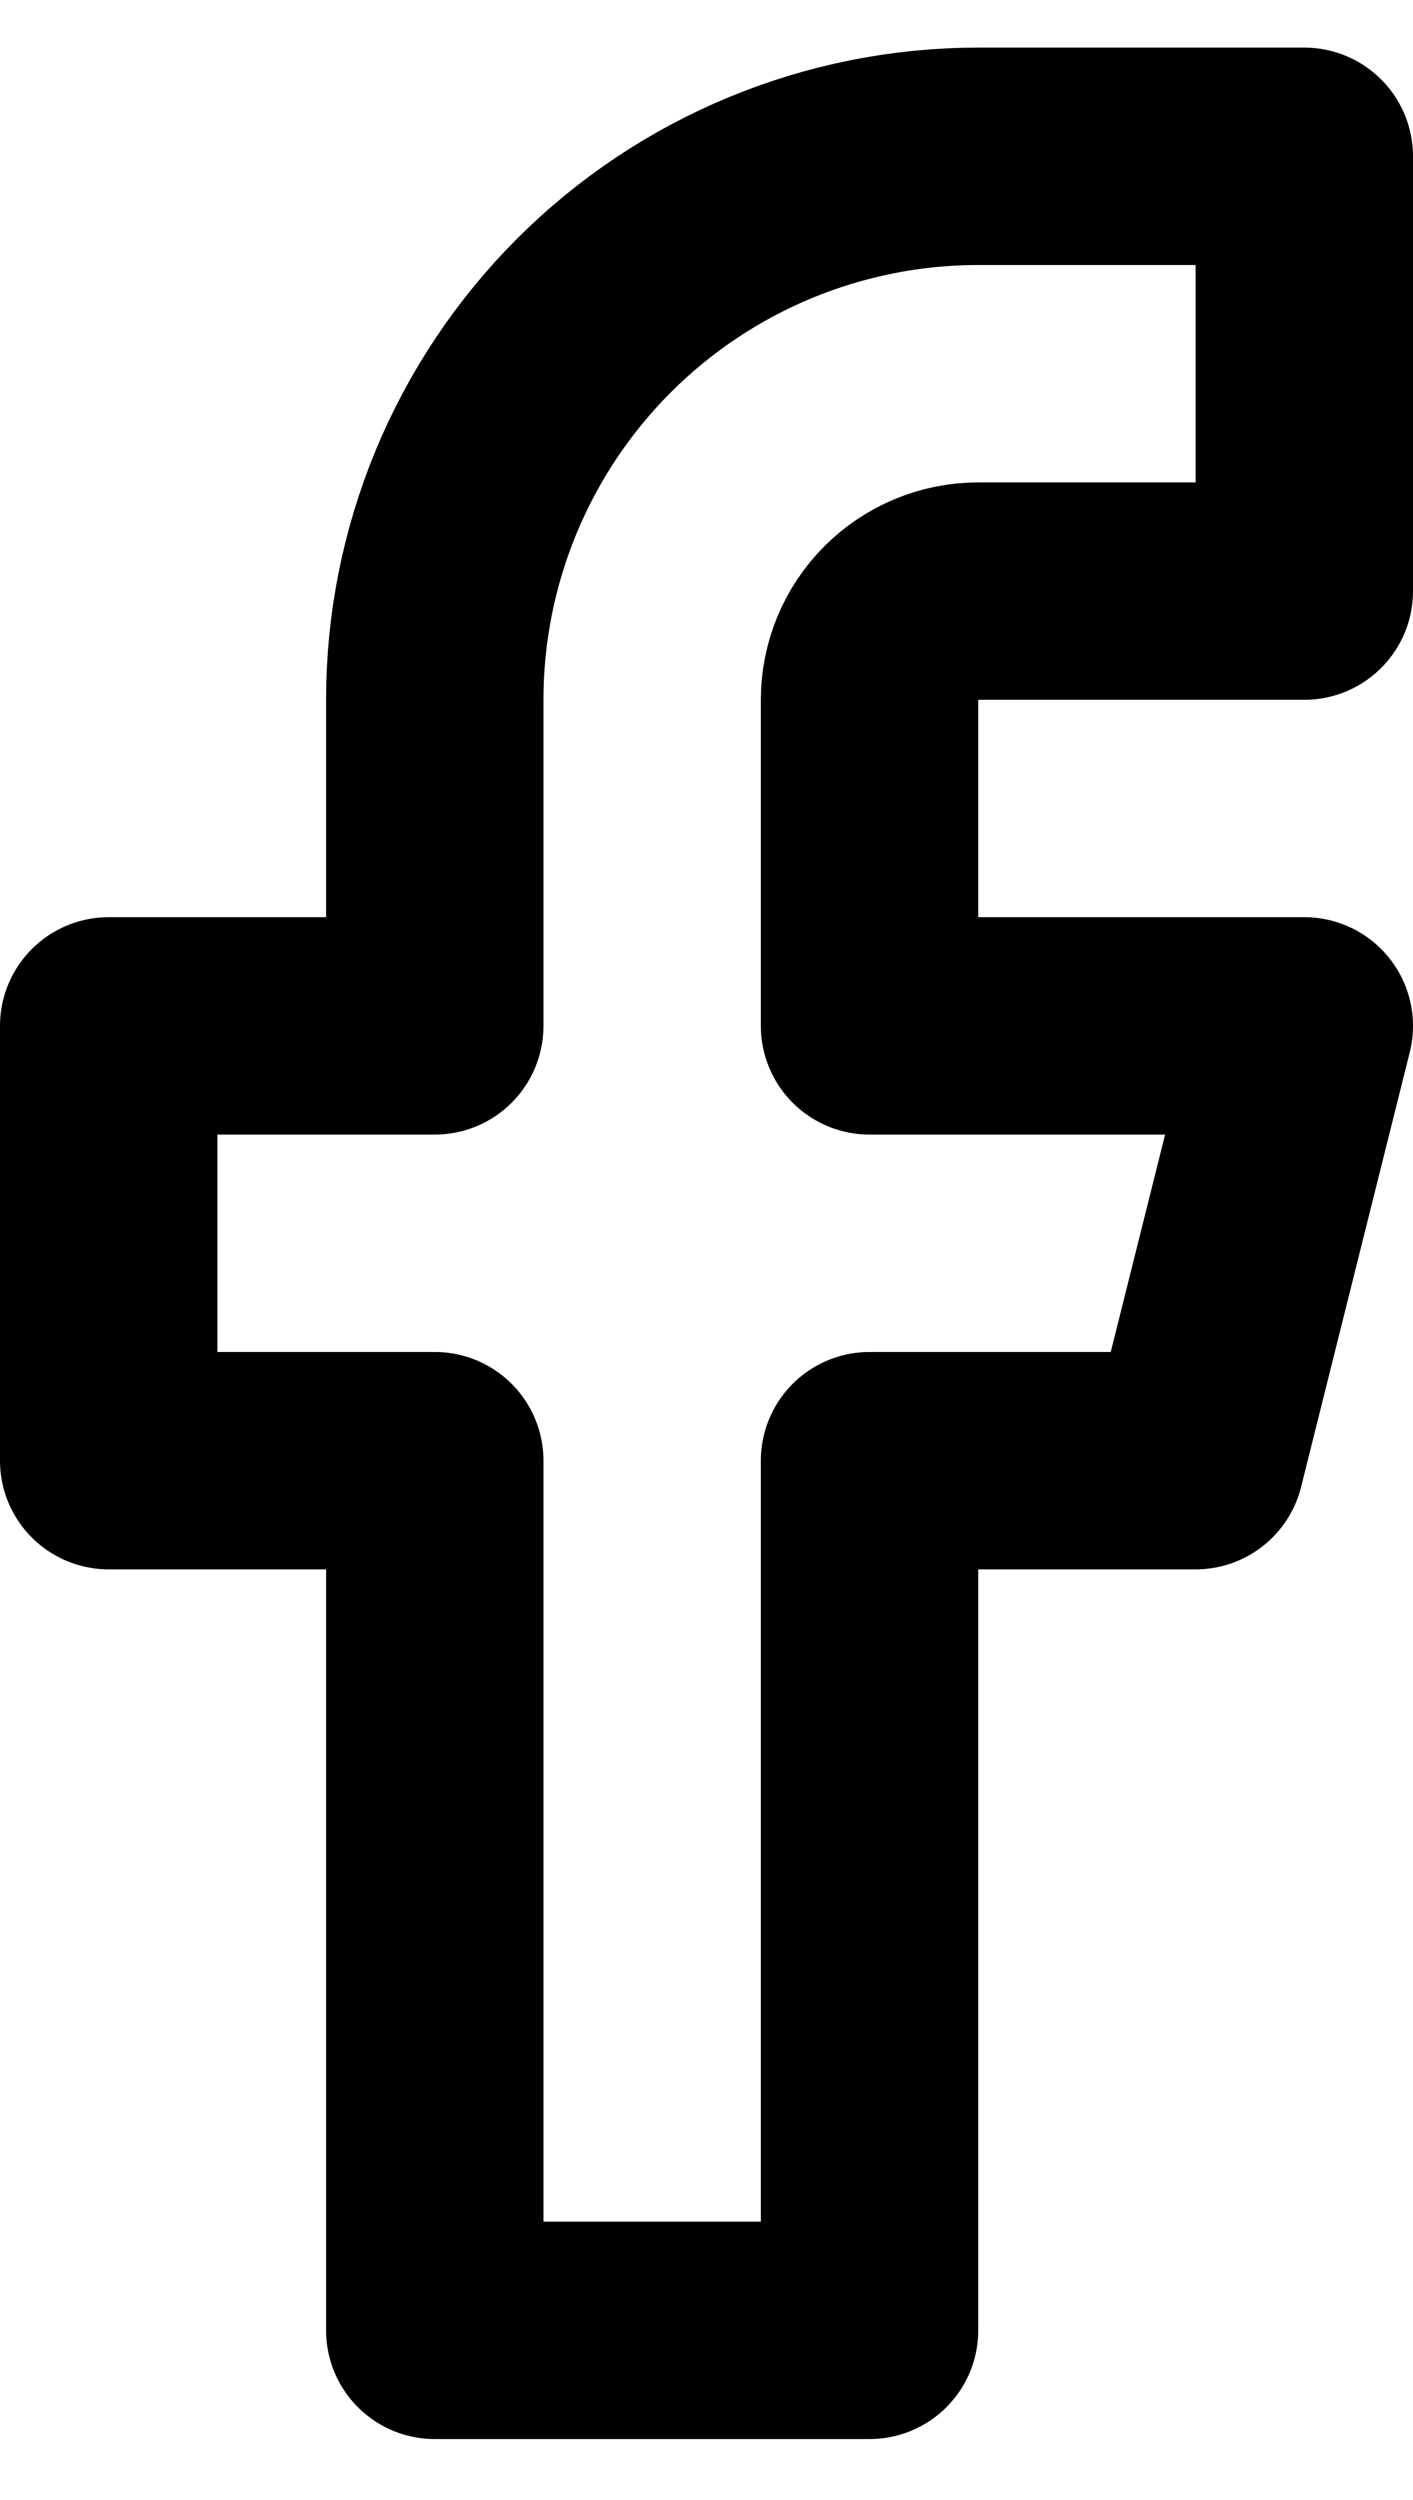 <svg width="13" height="23" viewBox="0 0 13 23" fill="none" xmlns="http://www.w3.org/2000/svg">
<path d="M12 1.438H9C7.674 1.438 6.402 1.965 5.464 2.903C4.527 3.841 4 5.112 4 6.438V9.438H1V13.438H4V21.439H8V13.438H11L12 9.438H8V6.438C8 6.173 8.105 5.919 8.293 5.731C8.48 5.544 8.735 5.438 9 5.438H12V1.438Z" stroke="black" stroke-width="2" stroke-linecap="round" stroke-linejoin="round"/>
</svg>
